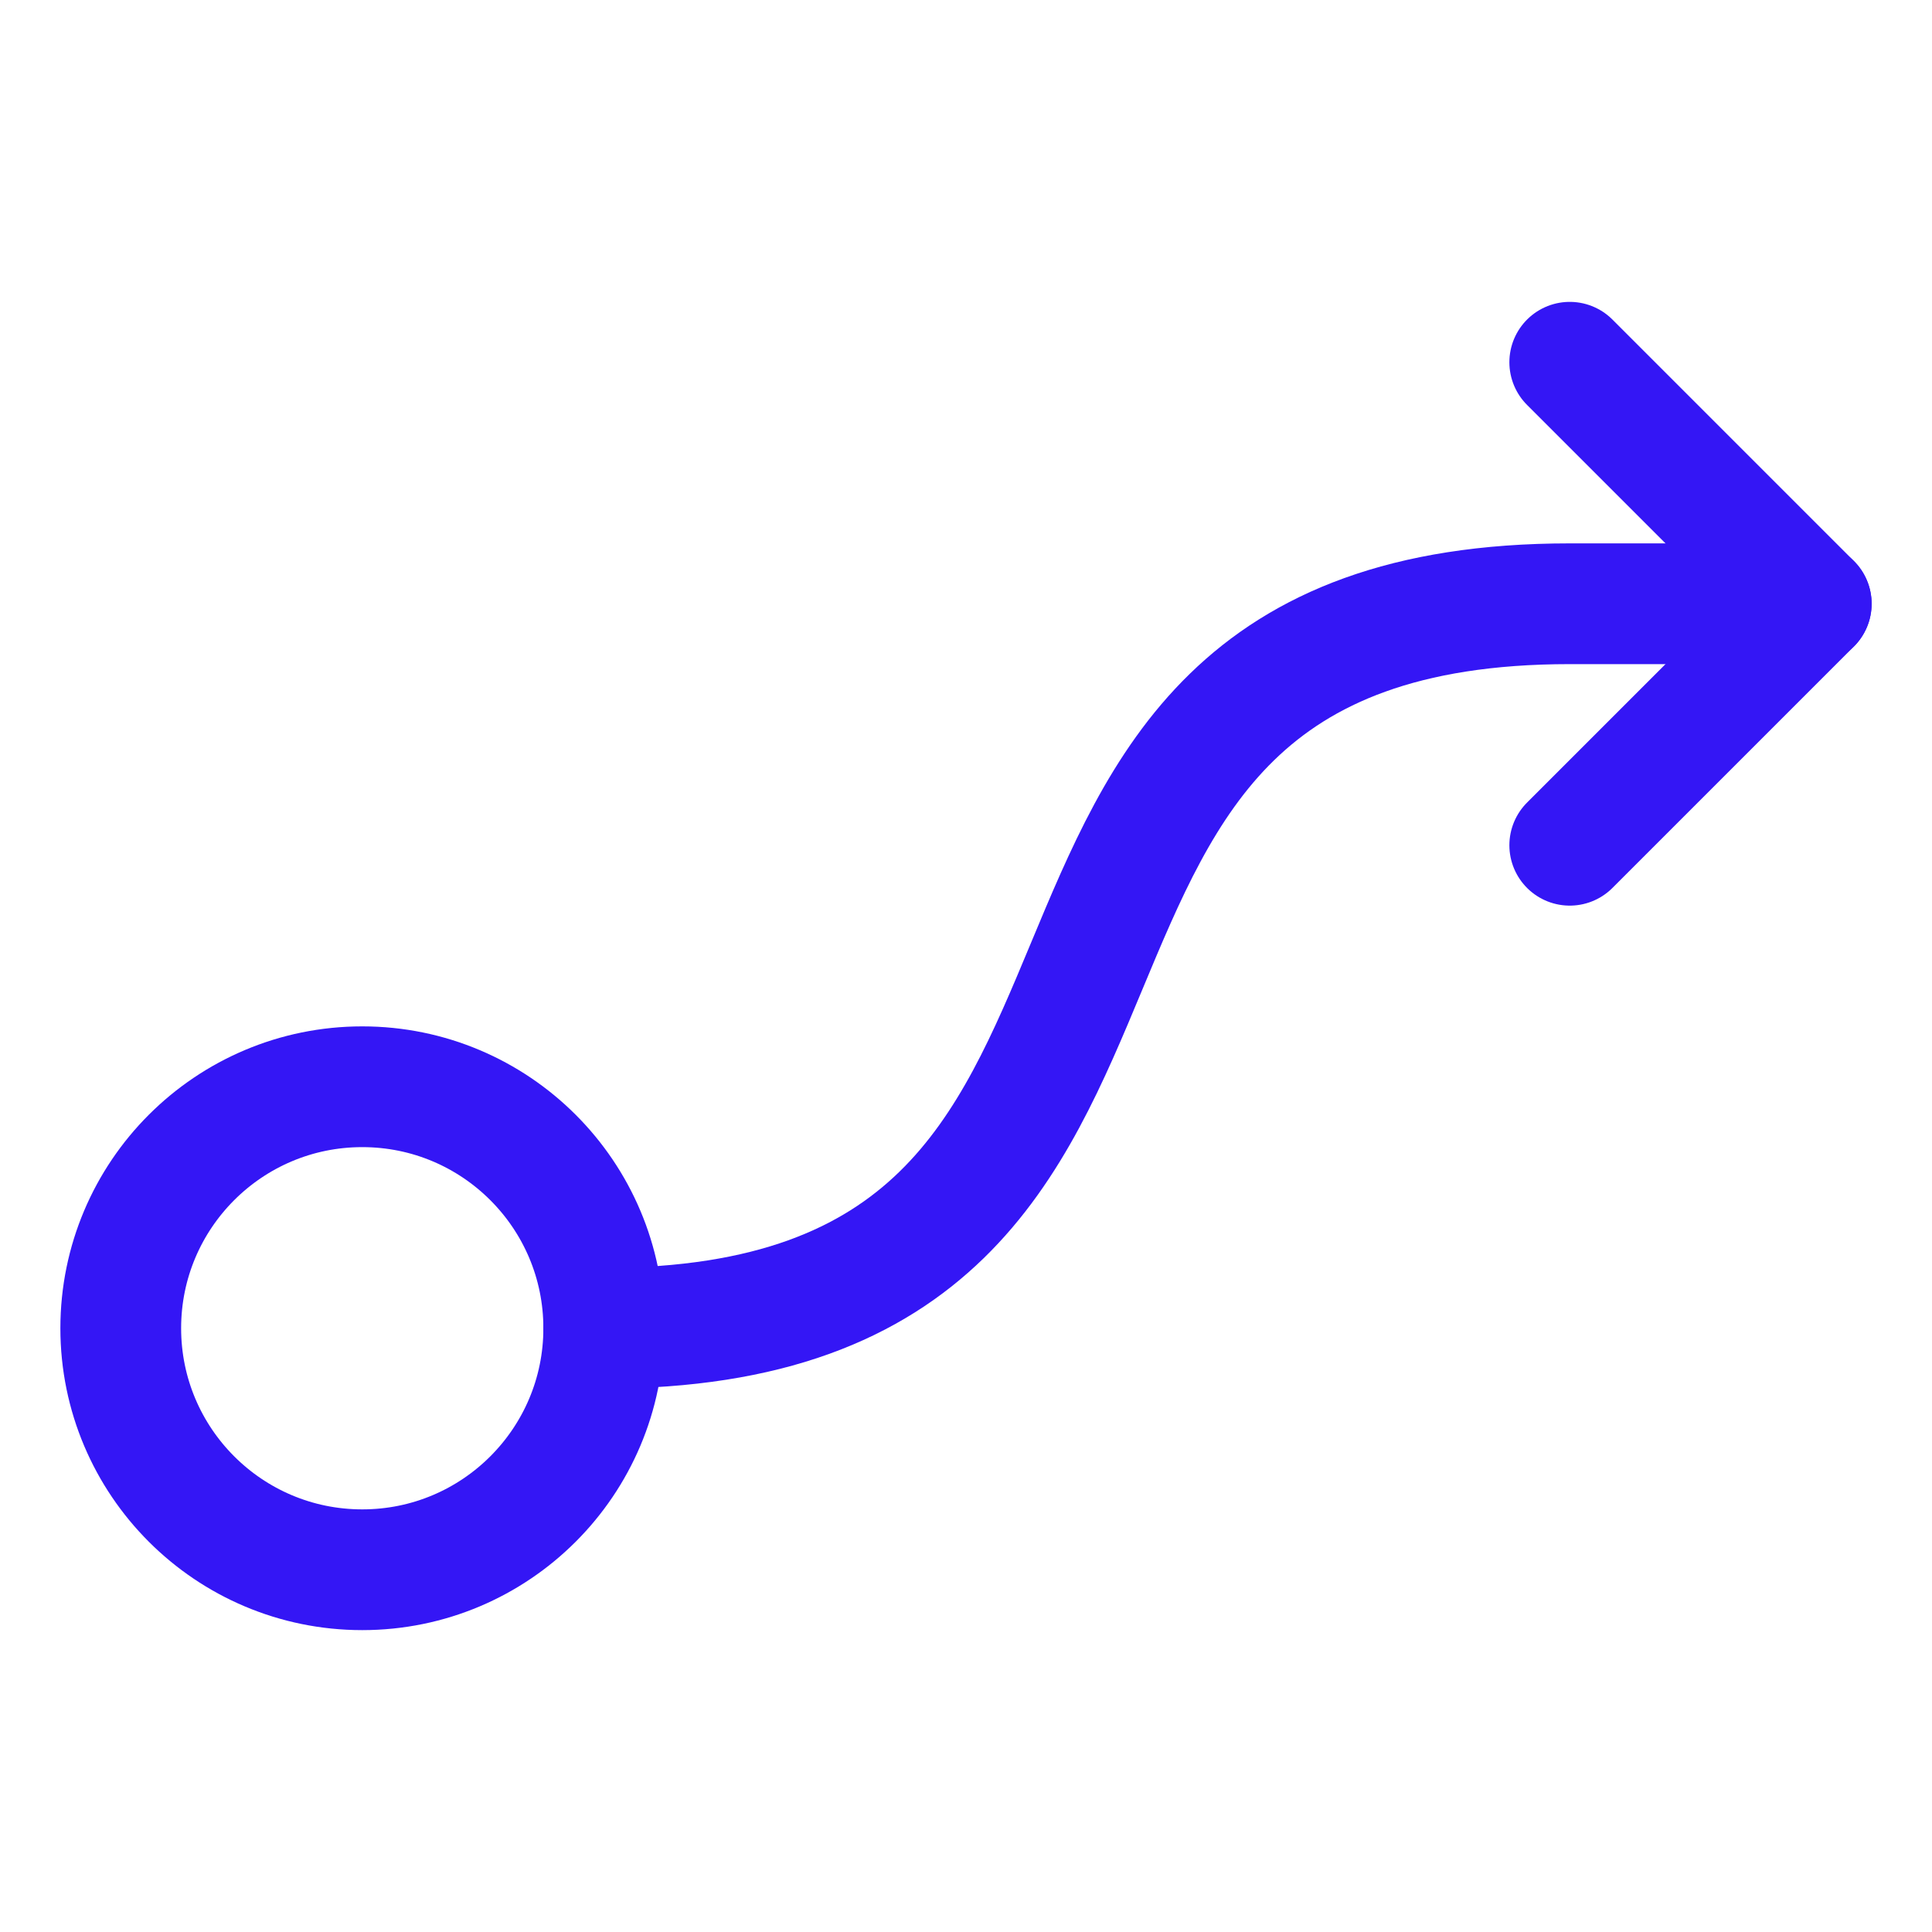 <svg width="28" height="28" viewBox="0 0 28 28" fill="none" xmlns="http://www.w3.org/2000/svg">
<g clip-path="url(#clip0_682_4039)">
<path d="M5.25 22.75C7.183 22.75 8.75 21.183 8.75 19.25C8.75 17.317 7.183 15.75 5.25 15.75C3.317 15.75 1.75 17.317 1.75 19.25C1.75 21.183 3.317 22.75 5.25 22.75Z" stroke="#3416F5" stroke-width="1.75" stroke-linecap="round" stroke-linejoin="round"/>
<path d="M22.75 5.25L26.25 8.75L22.75 12.25" stroke="#3416F5" stroke-width="1.75" stroke-linecap="round" stroke-linejoin="round"/>
<path d="M8.75 19.25C18.375 19.25 13.125 8.75 22.75 8.75H26.25" stroke="#3416F5" stroke-width="1.75" stroke-linecap="round" stroke-linejoin="round"/>
</g>
<defs>
<clipPath id="clip0_682_4039">
<rect width="28" height="28" fill="white"/>
</clipPath>
</defs>
</svg>

